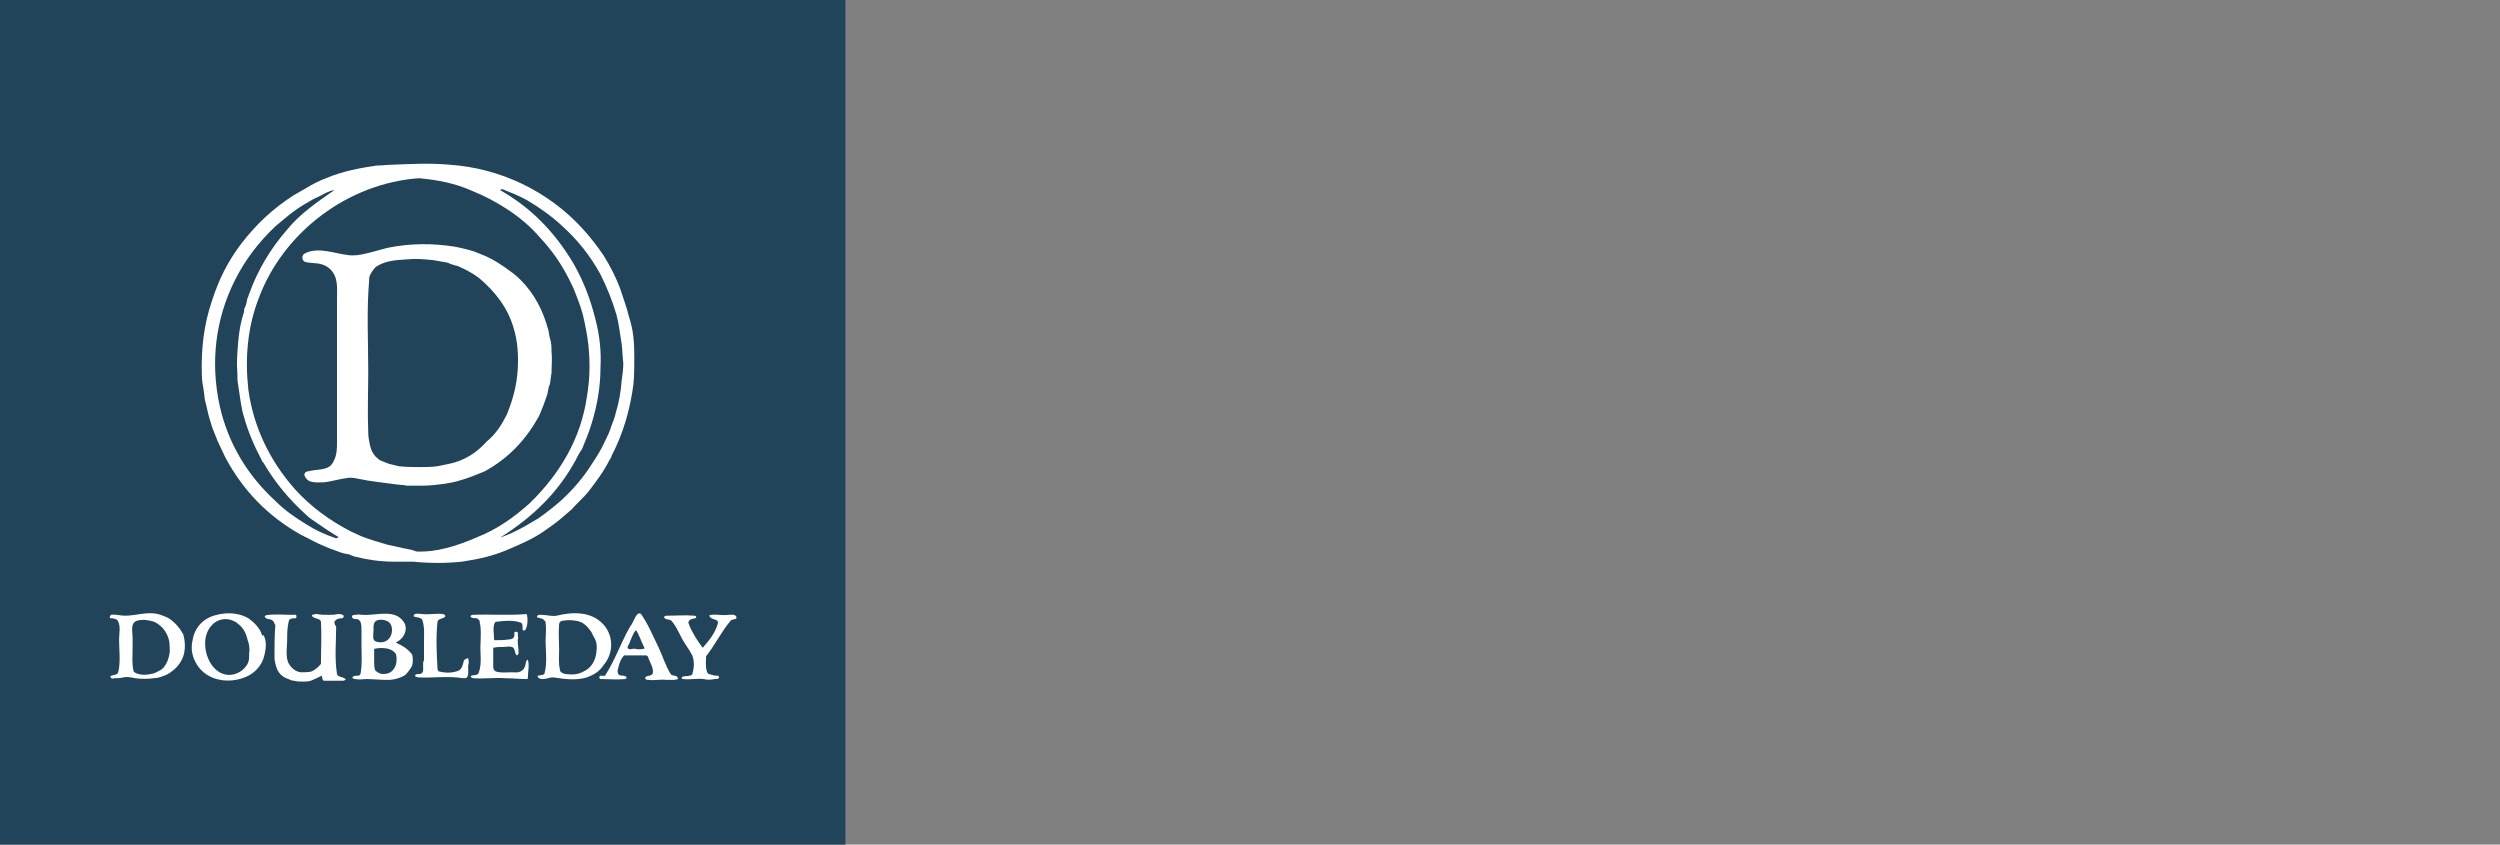 <?xml version="1.0" encoding="utf-8"?>
<!-- Generator: Adobe Illustrator 25.2.3, SVG Export Plug-In . SVG Version: 6.00 Build 0)  -->
<svg version="1.1" id="レイヤー_1" xmlns="http://www.w3.org/2000/svg" xmlns:xlink="http://www.w3.org/1999/xlink" x="0px"
	 y="0px" viewBox="0 0 296 100" style="enable-background:new 0 0 296 100;" xml:space="preserve">
<rect x="0" y="0" width="296" height="100" fill="#808080" stroke="none"/>
<style type="text/css">
	.st0{fill:#21445B;}
	.st1{fill-rule:evenodd;clip-rule:evenodd;fill:#FFFFFF;}
</style>
<g>
	<rect x="0" y="-0.1" class="st0" width="100.1" height="100.1"/>
	<g>
		<path class="st1" d="M79.4,79.8c-0.6-1-0.9-2-1.4-3.1c-0.7-1.4-1.2-2.7-2.1-4c-0.1-0.1-0.3-0.1-0.4,0c-0.4,0.4-0.5,1-0.9,1.5
			c-1.1,1.9-1.7,3.8-2.9,5.7c-0.1,0.2-0.3,0.1-0.6,0.1c-0.1,0-0.2,0.2-0.1,0.3c0,0.1,0.1,0.1,0.1,0.1c1,0,1.9,0.1,2.9,0
			c0.1,0,0.3-0.2,0.1-0.3c-0.3-0.2-0.7,0-0.9-0.3c-0.1-0.2-0.1-0.5,0-0.7c0.1-0.5,0.3-1.1,0.7-1.5c0.9,0,1.7,0,2.6,0
			c0.1,0,0.1,0.1,0.2,0.1c0.2,0.7,0.7,1.3,0.6,2c-0.1,0.3-0.5,0.3-0.8,0.4c0,0-0.1,0.1-0.1,0.2c0,0.2,0.3,0.2,0.4,0.2
			c0.7,0.1,1.4-0.1,2.1,0c0.3,0,0.6,0,0.9,0c0.2,0,0.7-0.1,0.4-0.3C80.1,79.9,79.6,80.1,79.4,79.8z M76.3,76.8
			c-0.4,0.1-0.8,0.1-1.2,0c-0.3,0-0.6,0.2-0.8-0.1c0,0,0-0.2,0.1-0.3c0.1-0.2,0.2-0.4,0.3-0.7c0.2-0.4,0.3-0.8,0.6-1.1
			c0.4,0.6,0.6,1.3,0.9,1.9C76.3,76.6,76.3,76.8,76.3,76.8z"/>
		<path class="st1" d="M71.5,74c-1.4-1.6-3.6-1.6-5.6-1.1c-0.6,0.1-1.2-0.1-1.7-0.1c-0.2,0-0.3,0-0.4,0c-0.1,0-0.3,0.2-0.2,0.3
			c0.3,0.1,0.6,0.1,0.8,0.3c0.1,0.1,0.2,0.2,0.2,0.3c0.1,0.8,0,1.5,0,2.2c0,1.2,0.2,2.5-0.1,3.7C64.5,80,64,79.9,63.7,80
			c0,0-0.1,0.1,0,0.2c0.2,0.2,0.4,0.2,0.6,0.2c0.4,0,0.8-0.2,1.2-0.2c1.3,0.2,2.7,0.4,4,0c0.8-0.3,1.5-0.7,2-1.5
			C72.6,77.4,72.7,75.4,71.5,74z M70.6,77.3c-0.1,0.9-0.6,1.8-1.5,2.2c-0.7,0.4-1.4,0.4-2.2,0.3c-0.3-0.1-0.6-0.2-0.6-0.5
			c-0.2-0.8-0.1-1.6-0.1-2.3c0-1-0.1-2.1,0-3.1c0-0.2,0.2-0.4,0.4-0.4c0.6-0.1,1-0.1,1.6,0c0.8,0.1,1.3,0.6,1.8,1.3
			c0.1,0.2,0.2,0.4,0.3,0.6C70.7,76,70.7,76.6,70.6,77.3z"/>
		<path class="st1" d="M46.9,76.1c0,0,0-0.1,0.1-0.1c0.8-0.4,1.3-1.4,0.9-2.2c-1-1.8-3.3-0.9-4.9-1c-0.3,0-0.6-0.1-0.9,0
			c-0.2,0-0.5,0-0.4,0.3c0.1,0.3,0.6,0.1,0.8,0.3c0.1,0.1,0.2,0.2,0.2,0.3c0.1,0.3,0.1,0.6,0.1,1c0,0.6,0,1.1,0,1.6
			c0,1.1,0.1,2.2-0.1,3.4c0,0.1-0.1,0.3-0.3,0.3c-0.2,0-0.4,0-0.6,0.1c-0.2,0.2,0.1,0.3,0.3,0.3c0.4,0.1,0.9,0,1.3,0
			c0.8,0,1.6,0.1,2.5,0.1c0.7,0,1.5-0.2,2.1-0.6c0.3-0.3,0.6-0.7,0.8-1.1c0.1-0.4,0.1-0.9,0-1.3C48.2,76.7,47.5,76.4,46.9,76.1z
			 M44.2,75c0.1-0.6-0.2-1.4,0.6-1.6c0.6-0.1,1.3,0.1,1.5,0.6c0.3,0.7,0,1.6-0.6,1.9c-0.4,0.2-0.9,0.2-1.3,0
			C44.1,75.7,44.2,75.2,44.2,75z M46.7,79.1c-0.2,0.3-0.4,0.5-0.7,0.6c-0.3,0.1-0.5,0.1-0.7,0.1c-0.2,0-0.4-0.1-0.6-0.2
			c-0.1-0.1-0.3-0.2-0.3-0.3c-0.1-0.3-0.1-0.7-0.1-1c0-0.4,0-0.9,0-1.4c0,0,0-0.1,0.1-0.1c0.5-0.1,1-0.1,1.5,0
			c0.4,0.1,0.8,0.3,1,0.7C47,78,47,78.6,46.7,79.1z"/>
		<path class="st1" d="M31,75.1c-0.3-0.8-0.9-1.4-1.6-1.9c-1.4-0.8-3-0.7-4.4-0.2c-1.2,0.5-2,1.5-2.2,2.8c-0.2,0.9-0.1,1.7,0.3,2.5
			c1,2.1,3.5,2.7,5.6,2c1.3-0.4,2.3-1.4,2.6-2.7c0.2-0.8,0.3-1.7-0.1-2.4C31,75.3,31,75.2,31,75.1z M29.4,78.4
			c-0.4,1-1.5,1.6-2.5,1.5c-1.6-0.2-2.5-1.9-2.6-3.4c-0.1-1.1,0.3-2.3,1.3-2.9c0.7-0.4,1.5-0.4,2.2,0c0.1,0,0.2,0.1,0.3,0.2
			c0.7,0.5,1,1.1,1.2,1.9c0.2,0.6,0.3,1.1,0.2,1.7C29.5,77.8,29.5,78.1,29.4,78.4z"/>
		<path class="st1" d="M19.8,73.1c-0.3-0.1-0.7-0.3-1.1-0.4c-1.3-0.3-2.6,0.2-3.9,0.2c-0.6,0-1.1-0.2-1.7-0.1C13.1,72.9,13,73,13,73
			c0,0.1,0,0.2,0.1,0.2c0.4,0,0.8,0.1,0.9,0.4c0.3,0.7,0.1,1.4,0.1,2.1c0,1.3,0.2,2.6-0.1,3.9c-0.1,0.3-0.5,0.3-0.8,0.4
			c-0.2,0-0.1,0.3,0,0.3c0.1,0.1,0.3,0,0.4,0c0.3,0,0.7,0,1-0.1c0.5-0.1,0.9,0,1.4,0.1c0.7,0.1,1.5,0.1,2.2,0c0.5,0,1-0.2,1.5-0.4
			c0.6-0.3,1.2-0.8,1.6-1.4c0.7-1,0.7-2.3,0.4-3.4C21.3,74.4,20.7,73.6,19.8,73.1z M19.4,79c-0.2,0.2-0.3,0.3-0.5,0.4
			c-0.2,0.1-0.4,0.2-0.6,0.3c-0.7,0.2-1.5,0.3-2.2,0c-0.2-0.1-0.3-0.2-0.3-0.3c-0.2-0.9-0.1-1.8-0.1-2.6c0-0.4,0-0.9,0-1.3
			c0-0.7-0.3-1.7,0.5-2c0.7-0.2,1.3-0.1,2,0.1c0.7,0.3,1.3,0.9,1.6,1.6c0.3,0.6,0.3,1.3,0.3,2C20,77.9,19.8,78.5,19.4,79z"/>
		<path class="st1" d="M54.7,66.5c2-0.3,3.8-0.7,5.6-1.5c1.4-0.6,2.8-1.2,4.1-2.1c0.7-0.5,1.3-0.9,1.9-1.4c0.5-0.4,0.9-0.8,1.4-1.2
			c0.6-0.7,1.3-1.3,1.9-2c1-1.3,1.9-2.5,2.6-3.9c0.1-0.1,0.2-0.3,0.2-0.4c1.4-2.7,2.2-5.5,2.6-8.5c0.1-1.1,0.1-2.2,0.1-3.3
			c0-1.6-0.1-3.1-0.6-4.6c-0.3-1.2-0.7-2.3-1.1-3.5c-0.5-1.3-1.1-2.5-1.9-3.8c-0.8-1.2-1.6-2.2-2.5-3.2c-4.1-4.5-9.8-7.2-15.8-7.6
			c-2.2-0.2-4.4-0.1-6.7,0c-0.6,0-1.3,0.1-1.9,0.1c-2.1,0.3-4.1,0.7-6,1.5c-0.8,0.3-1.6,0.7-2.4,1.2c-0.5,0.3-0.9,0.5-1.4,0.8
			c-2.5,1.6-4.4,3.4-6.2,5.7c-1.6,2.1-2.7,4.3-3.5,6.8c-1,2.9-1.3,5.9-1.2,8.8c0,0.6,0.1,1.2,0.2,1.7c0.1,0.6,0.1,1.2,0.3,1.8
			c0.1,0.4,0.2,0.9,0.3,1.3c0.2,0.6,0.3,1.1,0.5,1.6c0.2,0.5,0.4,1,0.6,1.5c0.3,0.6,0.6,1.3,0.9,1.9c2.1,3.9,5,6.9,8.9,9.1
			c0.1,0.1,0.3,0.1,0.4,0.2c0.1,0.1,0.3,0.1,0.4,0.2c0.9,0.5,1.8,0.9,2.8,1.3c0.1,0,0.2,0.1,0.3,0.1c0.5,0.2,1,0.4,1.6,0.5
			c0.2,0,0.4,0.1,0.6,0.2c0.1,0,0.2,0.1,0.3,0.1c1.6,0.4,3.1,0.6,4.6,0.6c0.7,0,1.5,0,2.3,0C50.9,66.7,52.8,66.7,54.7,66.5z
			 M59.5,22.4c1,0.4,2,0.8,2.9,1.3c1.5,0.9,2.8,1.8,4.1,3c1.9,1.7,3.4,3.6,4.6,5.8c0.8,1.6,1.4,3.1,1.9,4.8c0.3,1.2,0.4,2.2,0.6,3.4
			c0.1,0.8,0.1,1.5,0.2,2.3c0,0.7-0.1,1.4-0.2,2.1c-0.1,1.3-0.3,2.5-0.7,3.8c-0.1,0.5-0.3,1-0.5,1.5c-0.2,0.7-0.5,1.3-0.8,1.9
			c-0.4,0.9-0.9,1.7-1.5,2.6c-1,1.6-2.2,3-3.6,4.3c-0.9,0.8-1.8,1.5-2.8,2.2c-1,0.6-2,1.2-3.1,1.7c-0.4,0.2-0.8,0.3-1.2,0.5
			c0,0-0.1,0-0.1,0c3.8-2.4,6.8-5.3,8.9-9.2c0.2-0.4,0.4-0.8,0.7-1.2c0.4-1,0.8-1.9,1.1-2.9c0.7-2.2,1.1-4.5,1.1-6.8
			c0.1-1.9-0.1-3.8-0.6-5.7c-0.6-2.4-1.4-4.5-2.6-6.6c-2.2-3.7-5-6.6-8.7-8.7C59.4,22.4,59.4,22.4,59.5,22.4z M39.7,63.7
			c-1.2-0.4-2.3-0.9-3.4-1.6c-1.3-0.8-2.5-1.6-3.6-2.7c-3.4-3.1-5.7-6.9-6.7-11.4c-1.1-5.1-0.5-10.2,1.8-14.8
			c1.2-2.4,2.8-4.5,4.8-6.4c1.2-1,2.2-1.9,3.6-2.7c0.5-0.3,1-0.6,1.5-0.8c0.6-0.3,1.2-0.7,1.9-0.8c-2,1.4-4.1,2.8-5.7,4.8
			c-1.9,2.2-3.4,4.7-4.4,7.5c-0.1,0.2-0.1,0.4-0.2,0.5c-0.1,0.4-0.1,0.7-0.3,1.1c-0.1,0.1-0.1,0.3-0.1,0.5c-0.4,1.2-0.6,2.4-0.7,3.6
			c-0.1,1.2-0.2,2.4-0.1,3.6c0,0.5,0,1,0.1,1.5c0.1,0.7,0.2,1.3,0.3,2c0.1,0.6,0.2,1.2,0.4,1.8c0.5,1.8,1.2,3.4,2.1,5.1
			c0,0.1,0.1,0.2,0.2,0.3c1.4,2.4,3.1,4.4,5.1,6.2c0.3,0.3,0.6,0.5,0.9,0.7c1,0.7,1.9,1.3,2.9,1.9C39.8,63.8,39.7,63.7,39.7,63.7z
			 M47.3,64.8c-0.5-0.1-0.9-0.2-1.4-0.3c-1-0.3-2.1-0.6-3.1-1c-0.4-0.2-0.9-0.4-1.3-0.6c-2.5-1.3-4.7-2.9-6.6-5
			c-3-3.4-4.9-7.4-5.5-11.8c-0.4-3.7-0.1-7.3,1.2-10.7c2.9-7.9,10.6-13.7,19-14.3c2.2,0.2,4.3,0.6,6.3,1.5c1.5,0.6,2.8,1.3,4.2,2.2
			c1.5,1,2.7,2,3.9,3.4c1.4,1.5,2.5,3.1,3.4,4.9c0.3,0.6,0.6,1.2,0.8,1.8c0.4,1,0.8,2.1,1,3.2c0.4,1.8,0.6,3.5,0.6,5.3
			c0,1.2-0.1,2.3-0.3,3.5c-0.7,5-3.2,9.2-6.8,12.7c-1.9,1.7-3.9,3.1-6.2,4c-2.3,1-4.7,1.8-7.2,1.7C48.6,65,48,65,47.3,64.8z"/>
		<path class="st1" d="M63.8,49.3c0.4-0.9,0.7-1.7,1-2.6c0.1-0.4,0.1-0.8,0.3-1.2c0.1-0.4,0.1-0.9,0.2-1.3c0-0.9,0.1-1.8,0-2.6
			c0-0.5,0-1-0.2-1.6c-0.1-0.3-0.1-0.7-0.2-1c-0.6-2.2-1.6-4.2-3.3-5.9c-0.6-0.6-1.2-1-1.9-1.5c-1-0.7-1.9-1.2-3-1.6
			c-0.9-0.4-1.9-0.6-2.9-0.8c-2.6-0.4-5.1-0.4-7.7,0.1c-0.9,0.2-1.8,0.5-2.7,0.7c-0.8,0.2-1.5,0.3-2.2,0.2c-1.7-0.2-3.5-1-5.1-0.2
			c-0.4,0.2-0.4,0.8,0,1c0.7,0.2,1.4,0.1,2,0.3c0.7,0.2,1.3,0.7,1.6,1.5c0.3,0.9,0.2,1.8,0.2,2.7c0,5.6,0,11.2,0,16.8
			c0,0.8,0,1.6-0.4,2.3c-0.5,1.2-1.9,0.9-3,1.2c-0.3,0-0.6,0.3-0.4,0.6c0.4,0.9,1.5,0.7,2.3,0.7c0.9-0.1,1.8-0.4,2.7-0.5
			c0.4-0.1,0.9,0,1.4,0.1c1.4,0.3,2.6,0.4,4,0.6c0.6,0.1,1.2,0.1,1.7,0.2c0.6,0,1.3,0,1.9,0c0.8,0,1.6-0.1,2.4-0.2
			c0.6-0.1,1.3-0.2,1.9-0.4c1.1-0.3,2-0.7,3-1.1C60.3,54.2,62.3,52,63.8,49.3z M54.3,54.6c-0.8,0.3-1.6,0.4-2.5,0.6
			c-0.7,0.1-1.4,0.1-2,0.1c-0.9,0-1.7,0-2.6-0.1c-0.4-0.1-0.8-0.2-1.2-0.3c-0.3-0.1-0.7-0.3-1-0.4c-0.2-0.1-0.3-0.3-0.5-0.4
			c-0.1-0.1-0.2-0.3-0.3-0.4c-0.2-0.3-0.3-0.6-0.4-1c-0.1-0.5-0.2-1-0.2-1.5c-0.1-2.5,0-4.9,0-7.3c0-3.5-0.2-7,0.1-10.6
			c0-0.2,0-0.5,0.1-0.7c0.2-0.4,0.4-0.7,0.7-1c1.2-0.8,2.5-0.8,3.8-0.9c1-0.1,2,0,3,0.1c0.6,0.1,1.1,0.2,1.7,0.3
			c0.4,0.2,0.8,0.3,1.2,0.4c0.9,0.4,1.7,0.8,2.5,1.4c1.9,1.6,3.4,3.5,4.1,5.9c0.5,1.6,0.6,3.3,0.5,4.9c-0.1,1.9-0.6,3.7-1.3,5.4
			c-0.6,1.2-1.3,2.3-2.4,3.2C56.6,53.4,55.6,54.1,54.3,54.6z"/>
		<path class="st1" d="M39.6,73.6c0.2-0.3,0.5-0.4,0.9-0.4c0.1,0,0.2-0.1,0.2-0.3c-0.2-0.2-0.5-0.2-0.7-0.2
			c-0.4,0.1-0.7,0.1-1.1,0.1c-0.5,0-0.9,0-1.4-0.1c-0.2,0-0.8,0.1-0.5,0.3c0.3,0.3,0.9,0.2,1,0.6c0.1,1.7,0,3.3,0,5
			c-0.3,0.4-0.7,0.7-1.1,0.9c-0.4,0.1-0.9,0.1-1.3,0.1c-0.7-0.1-1.2-0.6-1.5-1.2c-0.3-0.9-0.1-1.8-0.1-2.6c0-0.8,0-1.5,0.2-2.3
			c0.1-0.3,0.5-0.3,0.8-0.3c0.1,0,0.1-0.2,0.1-0.3c-0.1-0.2-0.3-0.1-0.4-0.1c-1,0-2-0.1-2.9,0c-0.2,0-0.6,0.1-0.4,0.3
			c0.2,0.3,0.6,0.1,0.9,0.4c0.1,0.1,0.2,0.2,0.2,0.4c0,0,0.1,0,0.1,0.1c-0.1,1.3-0.1,2.5-0.1,3.8c0,0.4,0.1,0.9,0.3,1.4
			c0.2,0.5,0.6,0.9,1.1,1.1c0.3,0.1,0.6,0.3,0.9,0.3c0.4,0.1,0.7,0.1,1.1,0.1c0.3,0,0.6,0,0.9-0.1c0.5-0.2,0.9-0.4,1.3-0.6
			c0.1,0.2,0,0.6,0.3,0.6c0.7,0,1.5,0,2.2,0c0.1,0,0.4-0.1,0.3-0.2c-0.3-0.3-0.9-0.2-1-0.6c-0.3-1.9-0.1-3.7-0.1-5.6
			C39.6,73.9,39.6,73.8,39.6,73.6z"/>
		<path class="st1" d="M54.9,78.3c-0.1,0.4-0.2,0.9-0.6,1.1c-0.7,0.3-1.6,0.3-2.3,0.1c-0.1,0-0.2-0.2-0.2-0.3
			c-0.1-1.9-0.2-3.7,0-5.6c0.1-0.4,0.7-0.3,0.9-0.6c0.1-0.1-0.1-0.3-0.3-0.3c-0.8-0.1-1.6,0.1-2.4,0c-0.3,0-1.1-0.2-1,0.3
			c0.3,0.1,0.9,0.1,1,0.4c0.3,0.9,0.2,1.8,0.2,2.6c0,0.7,0,1.4,0,2.1c0,0.1-0.1,0.3-0.1,0.4c0,0.3,0,0.6,0,0.9
			c0,0.2-0.2,0.4-0.4,0.4c-0.2,0-0.4,0-0.5,0.1c-0.2,0.2,0.2,0.3,0.4,0.3c1.7,0.1,3.4-0.2,5.2,0.1c0.2,0,0.4,0,0.5-0.1
			c0.3-0.5,0-1.1,0.2-1.7c0-0.2,0-0.4-0.1-0.6C55.2,78,54.9,78.1,54.9,78.3z"/>
		<path class="st1" d="M62.3,78.3c-0.1,0.4-0.1,0.8-0.5,1.1c-0.4,0.3-0.8,0.2-1.2,0.2c-0.6,0-1.3,0.1-1.9-0.1
			c-0.2-0.1-0.3-0.3-0.3-0.5c0-0.7,0-1.5,0-2.3c0.4-0.1,0.8-0.1,1.2-0.1c0.3,0,0.7-0.1,1,0c0.4,0.1,0.3,0.6,0.5,0.9
			c0.1,0.2,0.3,0,0.3-0.2c0-0.5-0.1-1-0.1-1.5c0.1-0.3,0-0.6,0-0.9c0,0,0-0.1-0.1-0.1c-0.1,0-0.3,0-0.3,0.1c0,0.1,0,0.3,0,0.4
			c-0.1,0.3-0.3,0.4-0.6,0.4c-0.6,0.1-1.2,0.1-1.7,0.1c0,0-0.1,0-0.1-0.1c0-0.7-0.2-1.4,0.1-2c0.1-0.1,0.2-0.1,0.3-0.1
			c0.9-0.1,1.8-0.2,2.7,0.1c0.4,0.1,0.2,0.6,0.3,0.9c0.1,0.1,0.3,0,0.3,0c0.3-0.6,0.3-1.2,0.2-1.8c0,0-0.1-0.1-0.1-0.1
			c-2.1,0.2-4.2,0-6.4,0.1c-0.1,0-0.3,0.2-0.1,0.3c0.2,0.1,0.4,0.1,0.6,0.1c0.1,0,0.2,0.1,0.3,0.2c0.1,0.1,0.1,0.2,0.1,0.3
			c0.2,0.8,0.1,1.6,0.1,2.4c-0.1,1.2,0.2,2.3-0.2,3.5c-0.1,0.4-0.6,0.3-0.9,0.4c-0.2,0.1,0.1,0.3,0.2,0.3c1.3,0.1,2.6-0.1,3.8,0
			c0.9,0,1.7,0.1,2.6,0.1c0.1,0,0.1-0.1,0.1-0.2c0-0.7,0.2-1.4,0-2.1C62.7,78,62.4,78.1,62.3,78.3z"/>
		<path class="st1" d="M86.5,73.5c0.1-0.2,0.5-0.1,0.7-0.3c0-0.1,0-0.2-0.1-0.3c-0.3-0.2-0.6-0.1-0.9-0.1c-0.7,0.1-1.3-0.1-2,0
			c-0.2,0-0.3,0.1-0.1,0.3c0.3,0.3,1,0.2,0.9,0.7c-0.3,1.1-1,2-1.8,2.9C82.6,75.9,82,75,81.6,74c0-0.1-0.1-0.2-0.1-0.3
			c0.1-0.4,0.4-0.4,0.8-0.5c0.1,0,0.2-0.1,0.1-0.2c0-0.1-0.1-0.1-0.2-0.1c-1.1-0.1-2.2,0-3.3,0c-0.1,0-0.4,0.1-0.2,0.3
			c0.2,0.2,0.6,0.1,0.8,0.3c0.7,0.8,1,1.8,1.6,2.7c0.3,0.5,0.7,1,0.9,1.5c0.2,0.6,0.2,1.3,0,2c0,0.2-0.2,0.3-0.4,0.3
			c-0.2,0.1-0.4,0-0.7,0.1c-0.1,0-0.2,0.1-0.2,0.2c0.1,0.1,0.1,0.1,0.2,0.1c0.8,0.1,1.6-0.1,2.4,0c0.4,0.1,0.9,0.1,1.3,0
			c0.2,0,0.4,0,0.5-0.1c0.1-0.1,0-0.3-0.1-0.3c-0.2,0-0.5,0-0.7-0.1c-0.1,0-0.3-0.1-0.4-0.1c-0.1-0.1-0.2-0.2-0.2-0.3
			c-0.2-0.6-0.1-1.2-0.1-1.8C84.7,76.3,85.4,74.8,86.5,73.5z"/>
	</g>
</g>
</svg>
